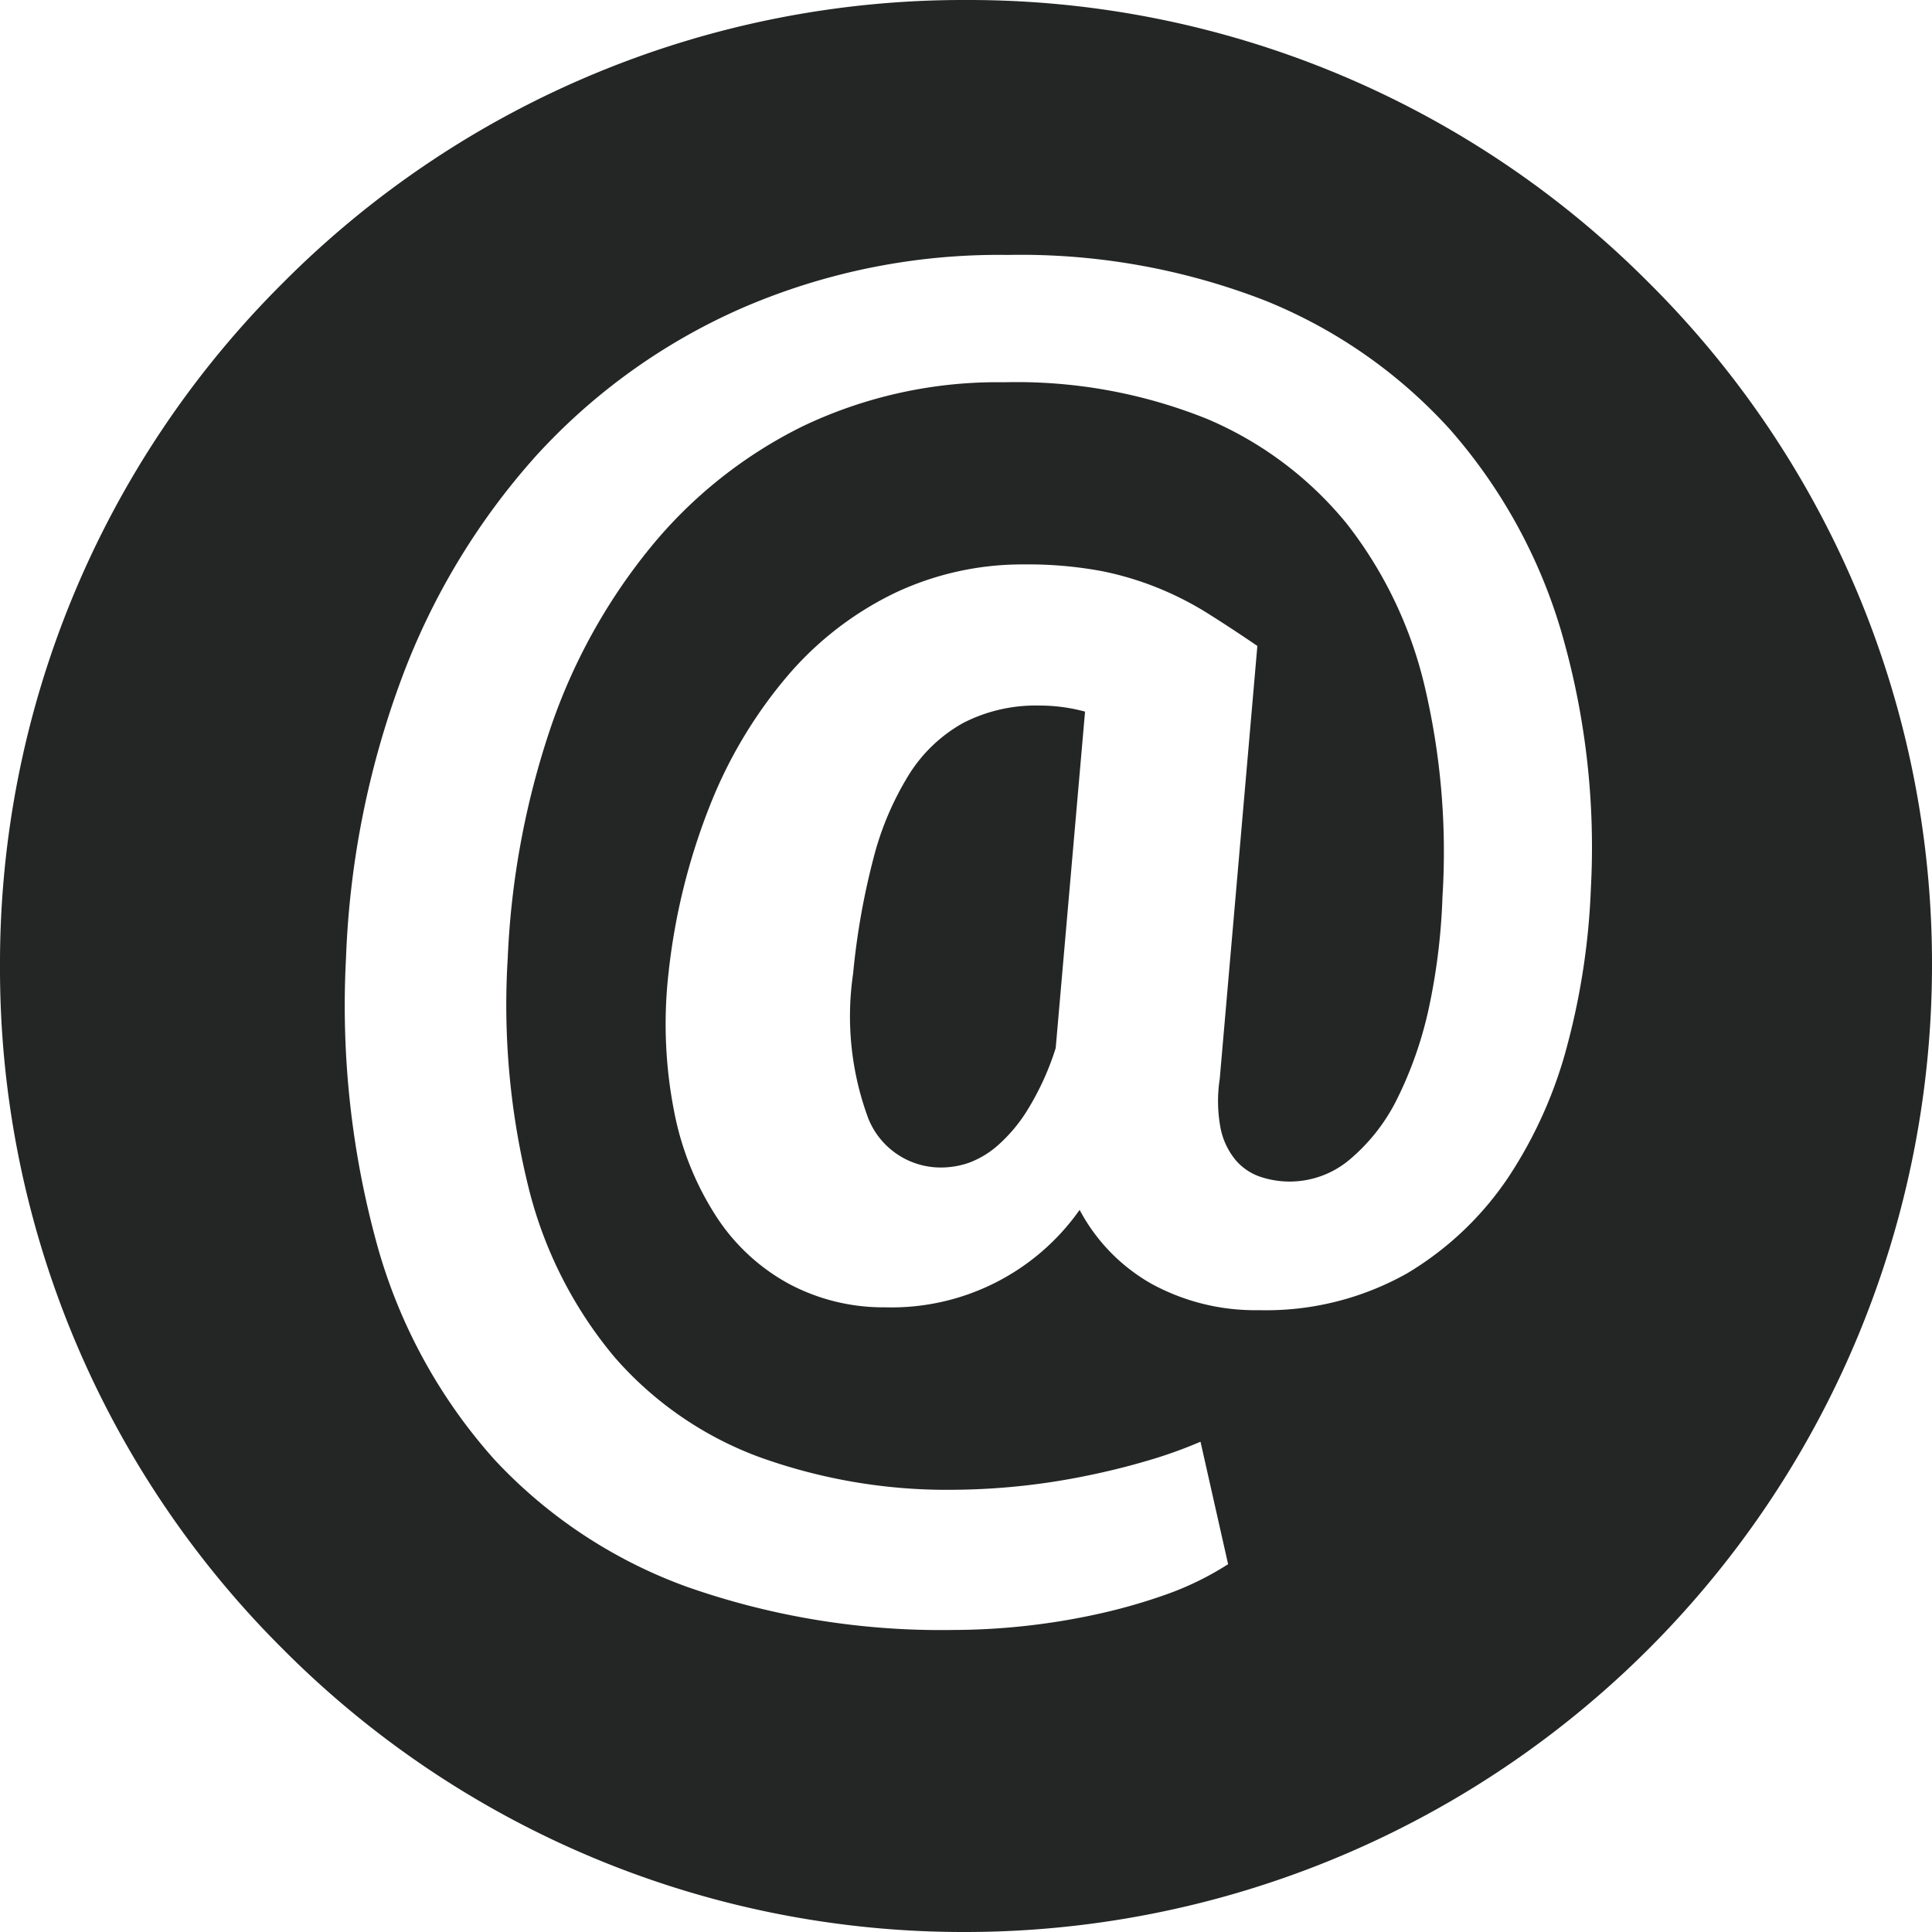 <svg id="ugyfelszolg_email" data-name="ugyfelszolg email" xmlns="http://www.w3.org/2000/svg" width="21" height="21" viewBox="0 0 21 21">
  <path id="Subtraction_2" data-name="Subtraction 2" d="M36.5-77.551a10.432,10.432,0,0,1-7.425-3.075A10.43,10.43,0,0,1,26-88.051a10.432,10.432,0,0,1,3.075-7.425A10.432,10.432,0,0,1,36.5-98.551a10.43,10.43,0,0,1,7.424,3.075A10.432,10.432,0,0,1,47-88.051,10.511,10.511,0,0,1,36.5-77.551ZM36.95-95.78a7.022,7.022,0,0,0-2.888.579,6.624,6.624,0,0,0-2.231,1.6,7.583,7.583,0,0,0-1.463,2.418,9.726,9.726,0,0,0-.607,3.044,9.775,9.775,0,0,0,.353,3.172,5.838,5.838,0,0,0,1.264,2.285,5.341,5.341,0,0,0,2.1,1.383,8.333,8.333,0,0,0,2.887.465,7.4,7.4,0,0,0,1.584-.177,6.19,6.19,0,0,0,.758-.22,3.263,3.263,0,0,0,.642-.318l-.3-1.331a4.988,4.988,0,0,1-.573.205c-.227.067-.444.12-.666.165a7.416,7.416,0,0,1-1.416.152,6.013,6.013,0,0,1-2.156-.361,3.859,3.859,0,0,1-1.563-1.086,4.588,4.588,0,0,1-.923-1.81,8.263,8.263,0,0,1-.233-2.525,9,9,0,0,1,.457-2.474A6.315,6.315,0,0,1,33.07-92.6a4.981,4.981,0,0,1,1.66-1.32,4.91,4.91,0,0,1,2.185-.476,5.538,5.538,0,0,1,2.209.4,3.939,3.939,0,0,1,1.516,1.139,4.563,4.563,0,0,1,.846,1.768,7.839,7.839,0,0,1,.193,2.286,6.832,6.832,0,0,1-.151,1.223,4.235,4.235,0,0,1-.346.982,2.045,2.045,0,0,1-.514.653,1.012,1.012,0,0,1-.65.237,1.01,1.01,0,0,1-.307-.048.609.609,0,0,1-.273-.177.783.783,0,0,1-.168-.34,1.584,1.584,0,0,1-.012-.551l.409-4.706c-.178-.121-.341-.229-.5-.329a3.477,3.477,0,0,0-.541-.285,3.388,3.388,0,0,0-.654-.2,4.382,4.382,0,0,0-.842-.072h-.024a3.239,3.239,0,0,0-1.385.313,3.572,3.572,0,0,0-1.157.894,5.006,5.006,0,0,0-.842,1.4,6.961,6.961,0,0,0-.455,1.831,4.927,4.927,0,0,0,.059,1.5,3.214,3.214,0,0,0,.458,1.147,2.188,2.188,0,0,0,.788.733,2.182,2.182,0,0,0,1.051.257A2.5,2.5,0,0,0,37.735-85.4a2,2,0,0,0,.786.806,2.352,2.352,0,0,0,1.164.284,3.124,3.124,0,0,0,1.609-.4,3.453,3.453,0,0,0,1.1-1.043,4.811,4.811,0,0,0,.65-1.468,7.726,7.726,0,0,0,.248-1.671,8.393,8.393,0,0,0-.325-2.806,5.822,5.822,0,0,0-1.2-2.178,5.466,5.466,0,0,0-2.021-1.41A7.336,7.336,0,0,0,36.95-95.78Zm-.7,9.919a.848.848,0,0,1-.812-.533,3.191,3.191,0,0,1-.165-1.575,7.892,7.892,0,0,1,.221-1.252,3.258,3.258,0,0,1,.389-.915,1.63,1.63,0,0,1,.585-.556,1.723,1.723,0,0,1,.826-.19,1.888,1.888,0,0,1,.5.066l-.319,3.657a2.986,2.986,0,0,1-.3.662,1.7,1.7,0,0,1-.325.392.993.993,0,0,1-.319.193A.923.923,0,0,1,36.251-85.861Z" transform="translate(-26 98.551)" fill="#242525"/>
</svg>

